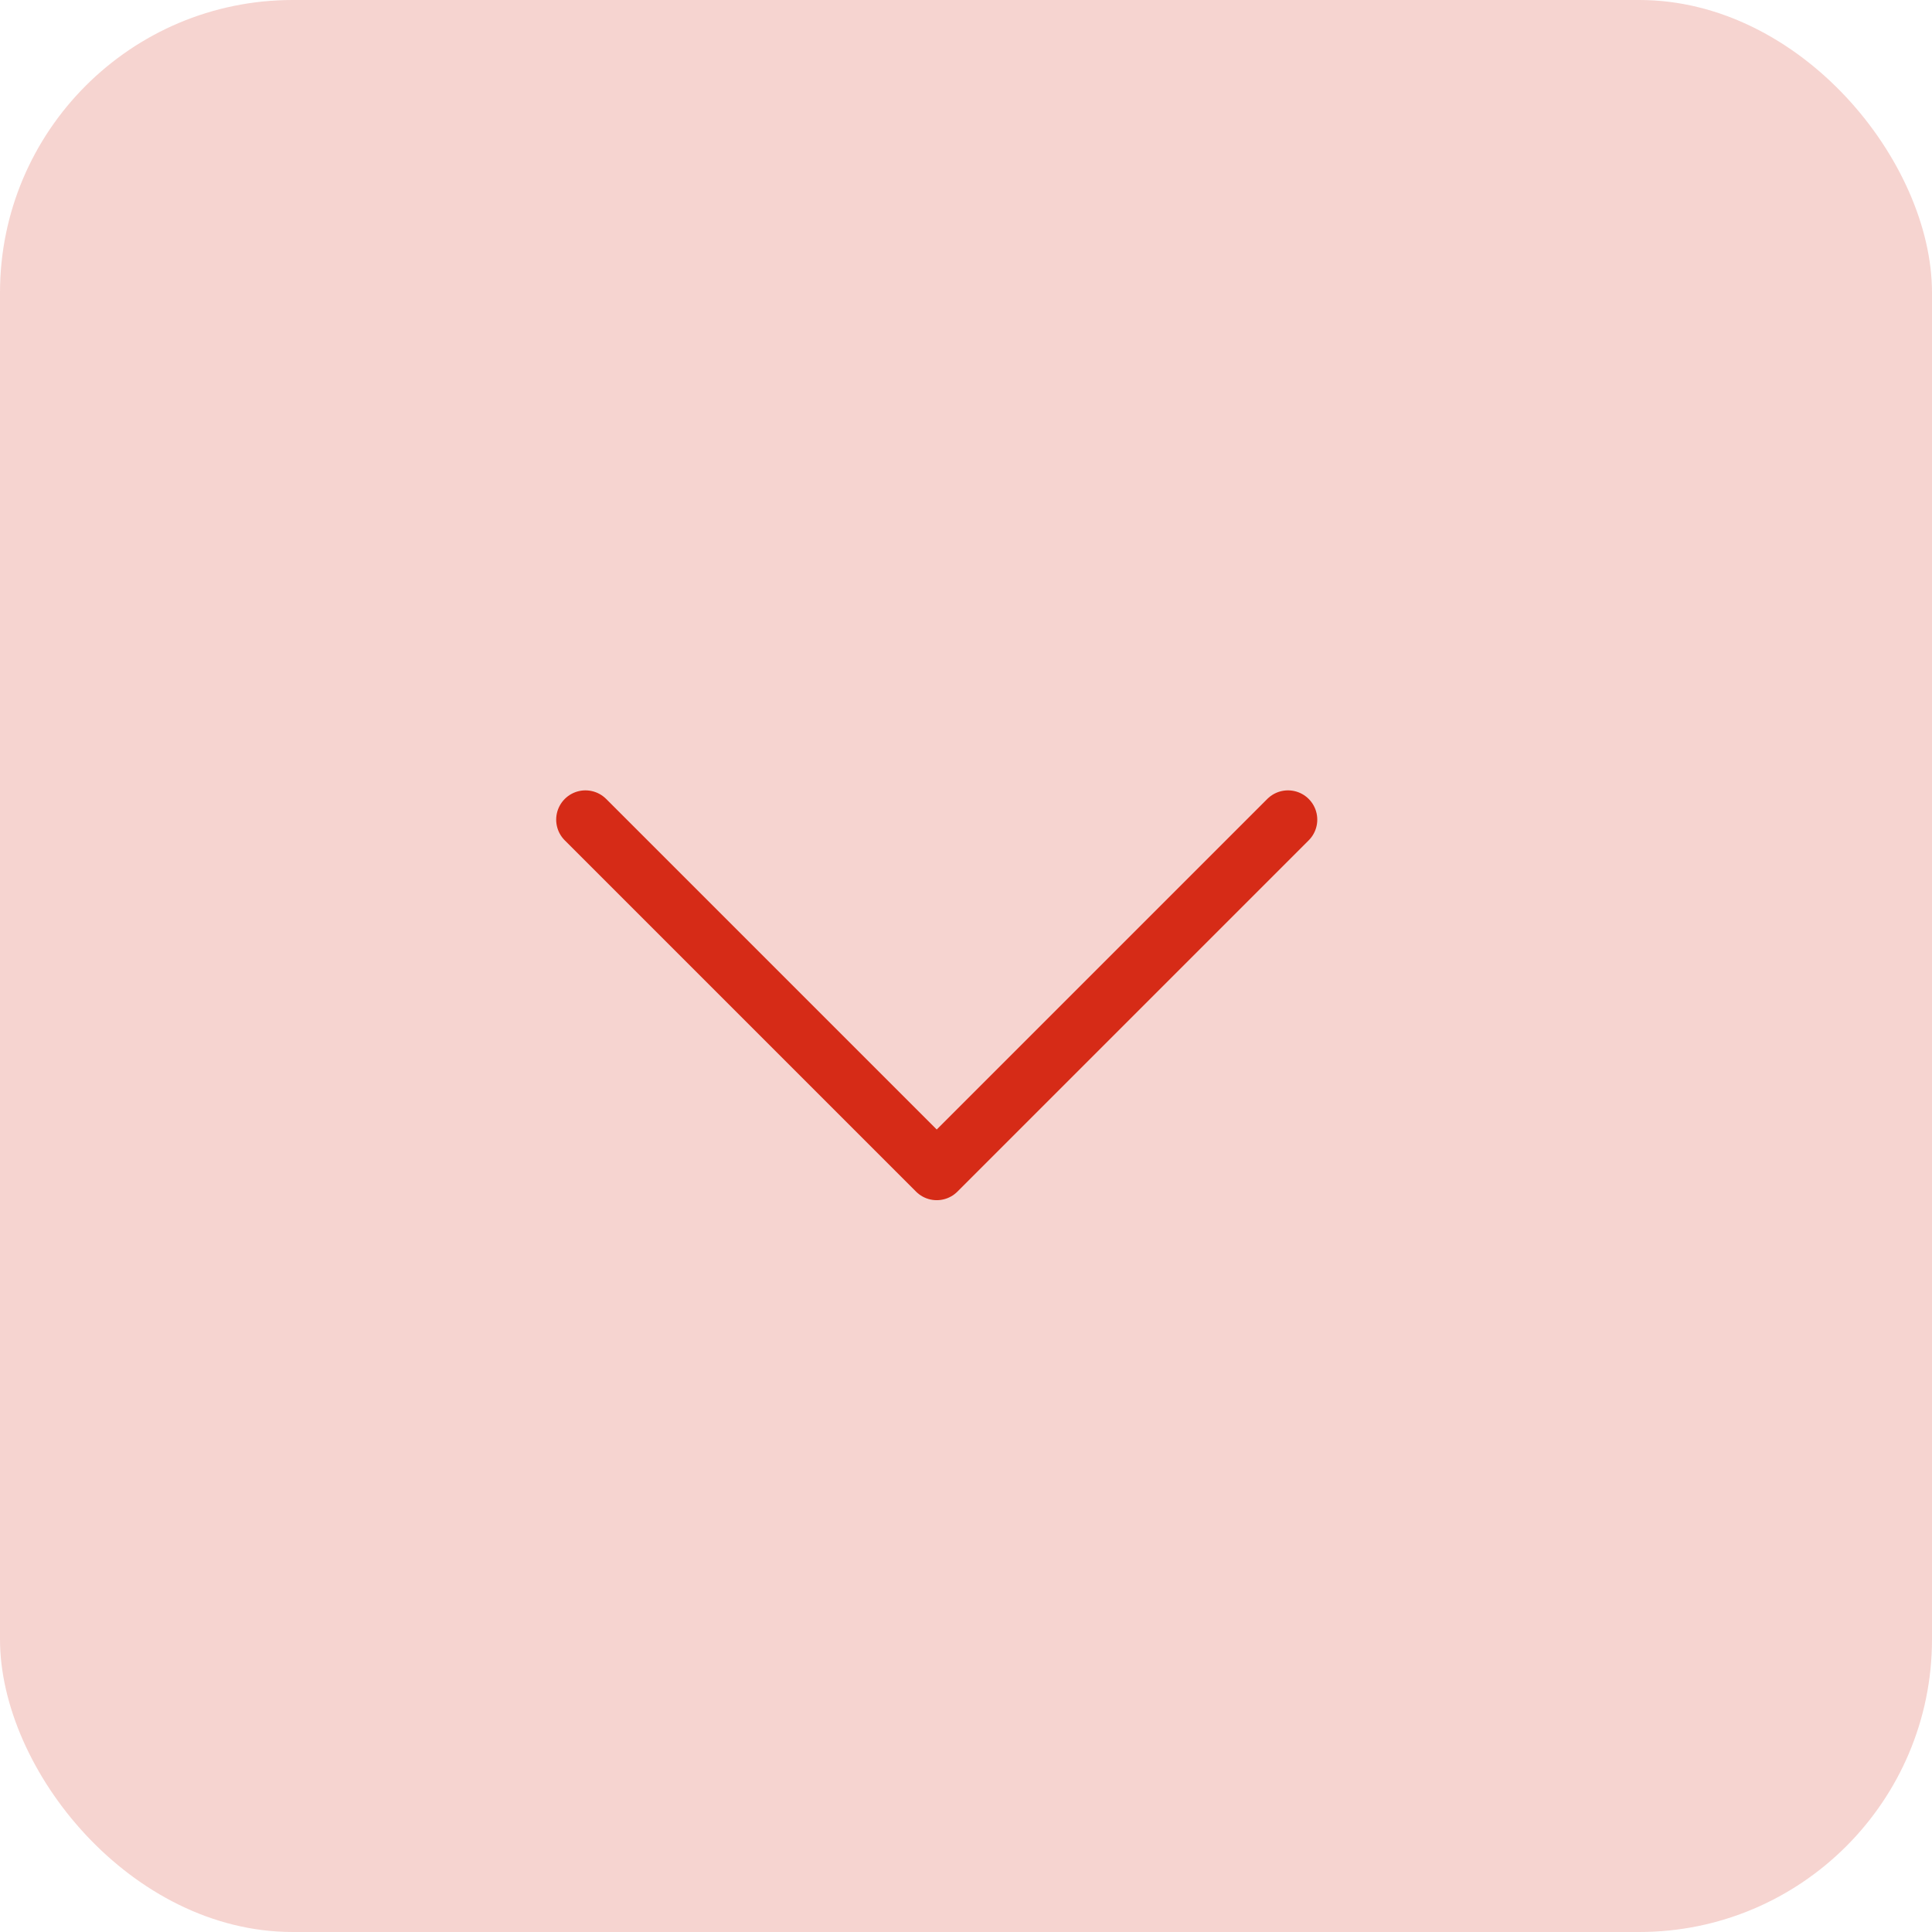 <svg width="33" height="33" viewBox="0 0 33 33" fill="none" xmlns="http://www.w3.org/2000/svg">
<g id="Group 59648">
<rect id="Rectangle 271" x="33" y="33" width="33" height="33" rx="5" transform="rotate(-180 33 33)" fill="#D62B17" fill-opacity="0.2"/>
<path id="Vector" d="M22 14L16 20L10 14" stroke="#D62B17" stroke-linecap="round" stroke-linejoin="round"/>
</g>
</svg>
